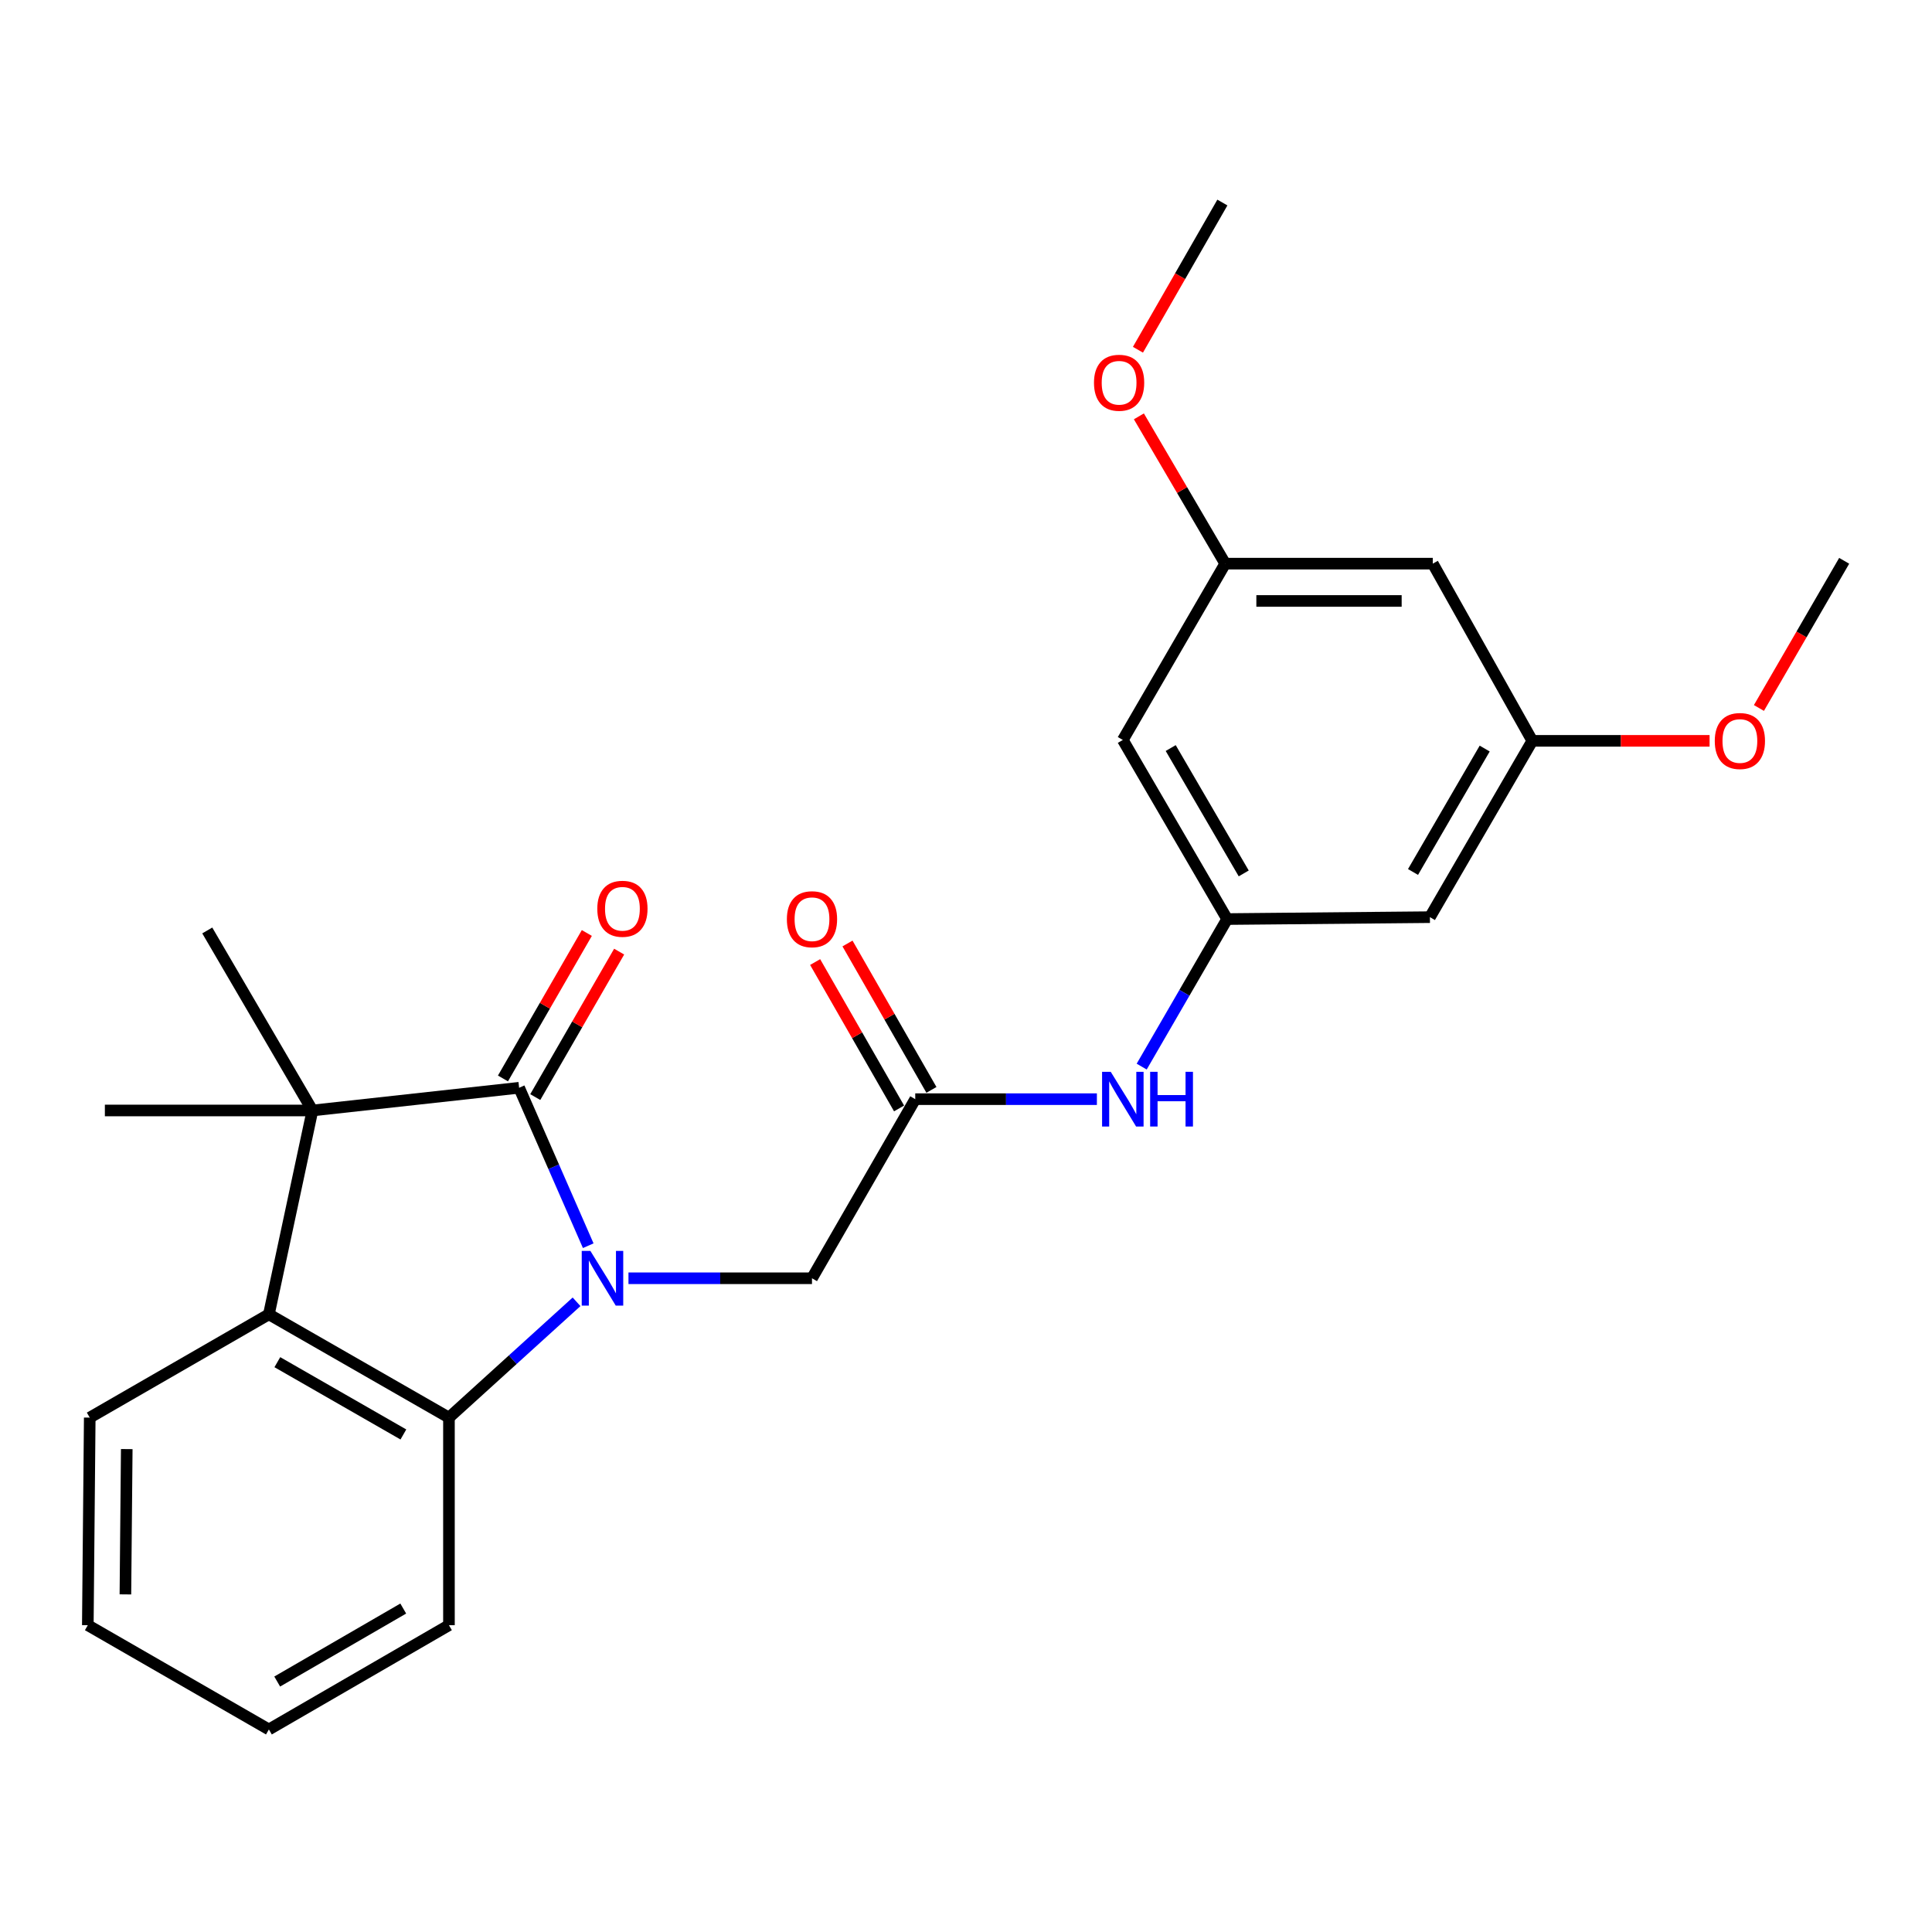 <?xml version='1.0' encoding='iso-8859-1'?>
<svg version='1.1' baseProfile='full'
              xmlns='http://www.w3.org/2000/svg'
                      xmlns:rdkit='http://www.rdkit.org/xml'
                      xmlns:xlink='http://www.w3.org/1999/xlink'
                  xml:space='preserve'
width='1000px' height='1000px' viewBox='0 0 1000 1000'>
<!-- END OF HEADER -->
<rect style='opacity:1.0;fill:#FFFFFF;stroke:none' width='1000' height='1000' x='0' y='0'> </rect>
<path class='bond-0' d='M 304.471,644.779 L 286.583,603.902' style='fill:none;fill-rule:evenodd;stroke:#0000FF;stroke-width:6px;stroke-linecap:butt;stroke-linejoin:miter;stroke-opacity:1' />
<path class='bond-0' d='M 286.583,603.902 L 268.694,563.026' style='fill:none;fill-rule:evenodd;stroke:#000000;stroke-width:6px;stroke-linecap:butt;stroke-linejoin:miter;stroke-opacity:1' />
<path class='bond-2' d='M 298.422,673.812 L 265.399,703.781' style='fill:none;fill-rule:evenodd;stroke:#0000FF;stroke-width:6px;stroke-linecap:butt;stroke-linejoin:miter;stroke-opacity:1' />
<path class='bond-2' d='M 265.399,703.781 L 232.376,733.751' style='fill:none;fill-rule:evenodd;stroke:#000000;stroke-width:6px;stroke-linecap:butt;stroke-linejoin:miter;stroke-opacity:1' />
<path class='bond-4' d='M 325.296,661.63 L 372.79,661.63' style='fill:none;fill-rule:evenodd;stroke:#0000FF;stroke-width:6px;stroke-linecap:butt;stroke-linejoin:miter;stroke-opacity:1' />
<path class='bond-4' d='M 372.79,661.63 L 420.285,661.63' style='fill:none;fill-rule:evenodd;stroke:#000000;stroke-width:6px;stroke-linecap:butt;stroke-linejoin:miter;stroke-opacity:1' />
<path class='bond-1' d='M 268.694,563.026 L 161.724,574.782' style='fill:none;fill-rule:evenodd;stroke:#000000;stroke-width:6px;stroke-linecap:butt;stroke-linejoin:miter;stroke-opacity:1' />
<path class='bond-8' d='M 277.057,567.848 L 298.764,530.203' style='fill:none;fill-rule:evenodd;stroke:#000000;stroke-width:6px;stroke-linecap:butt;stroke-linejoin:miter;stroke-opacity:1' />
<path class='bond-8' d='M 298.764,530.203 L 320.472,492.558' style='fill:none;fill-rule:evenodd;stroke:#FF0000;stroke-width:6px;stroke-linecap:butt;stroke-linejoin:miter;stroke-opacity:1' />
<path class='bond-8' d='M 260.332,558.204 L 282.039,520.559' style='fill:none;fill-rule:evenodd;stroke:#000000;stroke-width:6px;stroke-linecap:butt;stroke-linejoin:miter;stroke-opacity:1' />
<path class='bond-8' d='M 282.039,520.559 L 303.746,482.914' style='fill:none;fill-rule:evenodd;stroke:#FF0000;stroke-width:6px;stroke-linecap:butt;stroke-linejoin:miter;stroke-opacity:1' />
<path class='bond-15' d='M 161.724,574.782 L 107.279,481.605' style='fill:none;fill-rule:evenodd;stroke:#000000;stroke-width:6px;stroke-linecap:butt;stroke-linejoin:miter;stroke-opacity:1' />
<path class='bond-16' d='M 161.724,574.782 L 54.282,574.782' style='fill:none;fill-rule:evenodd;stroke:#000000;stroke-width:6px;stroke-linecap:butt;stroke-linejoin:miter;stroke-opacity:1' />
<path class='bond-25' d='M 161.724,574.782 L 139.178,680.293' style='fill:none;fill-rule:evenodd;stroke:#000000;stroke-width:6px;stroke-linecap:butt;stroke-linejoin:miter;stroke-opacity:1' />
<path class='bond-3' d='M 232.376,733.751 L 139.178,680.293' style='fill:none;fill-rule:evenodd;stroke:#000000;stroke-width:6px;stroke-linecap:butt;stroke-linejoin:miter;stroke-opacity:1' />
<path class='bond-3' d='M 208.79,742.48 L 143.552,705.059' style='fill:none;fill-rule:evenodd;stroke:#000000;stroke-width:6px;stroke-linecap:butt;stroke-linejoin:miter;stroke-opacity:1' />
<path class='bond-17' d='M 232.376,733.751 L 232.376,841.193' style='fill:none;fill-rule:evenodd;stroke:#000000;stroke-width:6px;stroke-linecap:butt;stroke-linejoin:miter;stroke-opacity:1' />
<path class='bond-18' d='M 139.178,680.293 L 46.452,733.751' style='fill:none;fill-rule:evenodd;stroke:#000000;stroke-width:6px;stroke-linecap:butt;stroke-linejoin:miter;stroke-opacity:1' />
<path class='bond-5' d='M 420.285,661.63 L 473.732,568.925' style='fill:none;fill-rule:evenodd;stroke:#000000;stroke-width:6px;stroke-linecap:butt;stroke-linejoin:miter;stroke-opacity:1' />
<path class='bond-7' d='M 473.732,568.925 L 520.74,568.925' style='fill:none;fill-rule:evenodd;stroke:#000000;stroke-width:6px;stroke-linecap:butt;stroke-linejoin:miter;stroke-opacity:1' />
<path class='bond-7' d='M 520.74,568.925 L 567.748,568.925' style='fill:none;fill-rule:evenodd;stroke:#0000FF;stroke-width:6px;stroke-linecap:butt;stroke-linejoin:miter;stroke-opacity:1' />
<path class='bond-14' d='M 482.107,564.124 L 460.384,526.237' style='fill:none;fill-rule:evenodd;stroke:#000000;stroke-width:6px;stroke-linecap:butt;stroke-linejoin:miter;stroke-opacity:1' />
<path class='bond-14' d='M 460.384,526.237 L 438.662,488.35' style='fill:none;fill-rule:evenodd;stroke:#FF0000;stroke-width:6px;stroke-linecap:butt;stroke-linejoin:miter;stroke-opacity:1' />
<path class='bond-14' d='M 465.358,573.727 L 443.635,535.84' style='fill:none;fill-rule:evenodd;stroke:#000000;stroke-width:6px;stroke-linecap:butt;stroke-linejoin:miter;stroke-opacity:1' />
<path class='bond-14' d='M 443.635,535.84 L 421.913,497.954' style='fill:none;fill-rule:evenodd;stroke:#FF0000;stroke-width:6px;stroke-linecap:butt;stroke-linejoin:miter;stroke-opacity:1' />
<path class='bond-6' d='M 635.169,475.706 L 613.052,513.889' style='fill:none;fill-rule:evenodd;stroke:#000000;stroke-width:6px;stroke-linecap:butt;stroke-linejoin:miter;stroke-opacity:1' />
<path class='bond-6' d='M 613.052,513.889 L 590.936,552.072' style='fill:none;fill-rule:evenodd;stroke:#0000FF;stroke-width:6px;stroke-linecap:butt;stroke-linejoin:miter;stroke-opacity:1' />
<path class='bond-9' d='M 635.169,475.706 L 581.174,383.001' style='fill:none;fill-rule:evenodd;stroke:#000000;stroke-width:6px;stroke-linecap:butt;stroke-linejoin:miter;stroke-opacity:1' />
<path class='bond-9' d='M 643.753,452.083 L 605.957,387.19' style='fill:none;fill-rule:evenodd;stroke:#000000;stroke-width:6px;stroke-linecap:butt;stroke-linejoin:miter;stroke-opacity:1' />
<path class='bond-10' d='M 635.169,475.706 L 740.122,474.719' style='fill:none;fill-rule:evenodd;stroke:#000000;stroke-width:6px;stroke-linecap:butt;stroke-linejoin:miter;stroke-opacity:1' />
<path class='bond-11' d='M 581.174,383.001 L 634.171,291.744' style='fill:none;fill-rule:evenodd;stroke:#000000;stroke-width:6px;stroke-linecap:butt;stroke-linejoin:miter;stroke-opacity:1' />
<path class='bond-12' d='M 740.122,474.719 L 793.12,383.462' style='fill:none;fill-rule:evenodd;stroke:#000000;stroke-width:6px;stroke-linecap:butt;stroke-linejoin:miter;stroke-opacity:1' />
<path class='bond-12' d='M 731.376,451.334 L 768.474,387.455' style='fill:none;fill-rule:evenodd;stroke:#000000;stroke-width:6px;stroke-linecap:butt;stroke-linejoin:miter;stroke-opacity:1' />
<path class='bond-19' d='M 634.171,291.744 L 611.829,253.626' style='fill:none;fill-rule:evenodd;stroke:#000000;stroke-width:6px;stroke-linecap:butt;stroke-linejoin:miter;stroke-opacity:1' />
<path class='bond-19' d='M 611.829,253.626 L 589.486,215.507' style='fill:none;fill-rule:evenodd;stroke:#FF0000;stroke-width:6px;stroke-linecap:butt;stroke-linejoin:miter;stroke-opacity:1' />
<path class='bond-27' d='M 634.171,291.744 L 741.613,291.744' style='fill:none;fill-rule:evenodd;stroke:#000000;stroke-width:6px;stroke-linecap:butt;stroke-linejoin:miter;stroke-opacity:1' />
<path class='bond-27' d='M 650.288,311.051 L 725.497,311.051' style='fill:none;fill-rule:evenodd;stroke:#000000;stroke-width:6px;stroke-linecap:butt;stroke-linejoin:miter;stroke-opacity:1' />
<path class='bond-13' d='M 793.12,383.462 L 741.613,291.744' style='fill:none;fill-rule:evenodd;stroke:#000000;stroke-width:6px;stroke-linecap:butt;stroke-linejoin:miter;stroke-opacity:1' />
<path class='bond-20' d='M 793.12,383.462 L 838.998,383.462' style='fill:none;fill-rule:evenodd;stroke:#000000;stroke-width:6px;stroke-linecap:butt;stroke-linejoin:miter;stroke-opacity:1' />
<path class='bond-20' d='M 838.998,383.462 L 884.876,383.462' style='fill:none;fill-rule:evenodd;stroke:#FF0000;stroke-width:6px;stroke-linecap:butt;stroke-linejoin:miter;stroke-opacity:1' />
<path class='bond-24' d='M 232.376,841.193 L 139.178,895.166' style='fill:none;fill-rule:evenodd;stroke:#000000;stroke-width:6px;stroke-linecap:butt;stroke-linejoin:miter;stroke-opacity:1' />
<path class='bond-24' d='M 208.721,832.582 L 143.482,870.363' style='fill:none;fill-rule:evenodd;stroke:#000000;stroke-width:6px;stroke-linecap:butt;stroke-linejoin:miter;stroke-opacity:1' />
<path class='bond-26' d='M 46.452,733.751 L 45.455,841.193' style='fill:none;fill-rule:evenodd;stroke:#000000;stroke-width:6px;stroke-linecap:butt;stroke-linejoin:miter;stroke-opacity:1' />
<path class='bond-26' d='M 65.608,750.047 L 64.91,825.256' style='fill:none;fill-rule:evenodd;stroke:#000000;stroke-width:6px;stroke-linecap:butt;stroke-linejoin:miter;stroke-opacity:1' />
<path class='bond-22' d='M 588.998,181.026 L 610.85,142.93' style='fill:none;fill-rule:evenodd;stroke:#FF0000;stroke-width:6px;stroke-linecap:butt;stroke-linejoin:miter;stroke-opacity:1' />
<path class='bond-22' d='M 610.85,142.93 L 632.702,104.834' style='fill:none;fill-rule:evenodd;stroke:#000000;stroke-width:6px;stroke-linecap:butt;stroke-linejoin:miter;stroke-opacity:1' />
<path class='bond-21' d='M 910.417,366.45 L 932.481,328.362' style='fill:none;fill-rule:evenodd;stroke:#FF0000;stroke-width:6px;stroke-linecap:butt;stroke-linejoin:miter;stroke-opacity:1' />
<path class='bond-21' d='M 932.481,328.362 L 954.545,290.275' style='fill:none;fill-rule:evenodd;stroke:#000000;stroke-width:6px;stroke-linecap:butt;stroke-linejoin:miter;stroke-opacity:1' />
<path class='bond-23' d='M 45.455,841.193 L 139.178,895.166' style='fill:none;fill-rule:evenodd;stroke:#000000;stroke-width:6px;stroke-linecap:butt;stroke-linejoin:miter;stroke-opacity:1' />
<path  class='atom-0' d='M 305.585 647.47
L 314.865 662.47
Q 315.785 663.95, 317.265 666.63
Q 318.745 669.31, 318.825 669.47
L 318.825 647.47
L 322.585 647.47
L 322.585 675.79
L 318.705 675.79
L 308.745 659.39
Q 307.585 657.47, 306.345 655.27
Q 305.145 653.07, 304.785 652.39
L 304.785 675.79
L 301.105 675.79
L 301.105 647.47
L 305.585 647.47
' fill='#0000FF'/>
<path  class='atom-8' d='M 574.914 554.765
L 584.194 569.765
Q 585.114 571.245, 586.594 573.925
Q 588.074 576.605, 588.154 576.765
L 588.154 554.765
L 591.914 554.765
L 591.914 583.085
L 588.034 583.085
L 578.074 566.685
Q 576.914 564.765, 575.674 562.565
Q 574.474 560.365, 574.114 559.685
L 574.114 583.085
L 570.434 583.085
L 570.434 554.765
L 574.914 554.765
' fill='#0000FF'/>
<path  class='atom-8' d='M 595.314 554.765
L 599.154 554.765
L 599.154 566.805
L 613.634 566.805
L 613.634 554.765
L 617.474 554.765
L 617.474 583.085
L 613.634 583.085
L 613.634 570.005
L 599.154 570.005
L 599.154 583.085
L 595.314 583.085
L 595.314 554.765
' fill='#0000FF'/>
<path  class='atom-9' d='M 309.163 470.38
Q 309.163 463.58, 312.523 459.78
Q 315.883 455.98, 322.163 455.98
Q 328.443 455.98, 331.803 459.78
Q 335.163 463.58, 335.163 470.38
Q 335.163 477.26, 331.763 481.18
Q 328.363 485.06, 322.163 485.06
Q 315.923 485.06, 312.523 481.18
Q 309.163 477.3, 309.163 470.38
M 322.163 481.86
Q 326.483 481.86, 328.803 478.98
Q 331.163 476.06, 331.163 470.38
Q 331.163 464.82, 328.803 462.02
Q 326.483 459.18, 322.163 459.18
Q 317.843 459.18, 315.483 461.98
Q 313.163 464.78, 313.163 470.38
Q 313.163 476.1, 315.483 478.98
Q 317.843 481.86, 322.163 481.86
' fill='#FF0000'/>
<path  class='atom-15' d='M 407.285 475.786
Q 407.285 468.986, 410.645 465.186
Q 414.005 461.386, 420.285 461.386
Q 426.565 461.386, 429.925 465.186
Q 433.285 468.986, 433.285 475.786
Q 433.285 482.666, 429.885 486.586
Q 426.485 490.466, 420.285 490.466
Q 414.045 490.466, 410.645 486.586
Q 407.285 482.706, 407.285 475.786
M 420.285 487.266
Q 424.605 487.266, 426.925 484.386
Q 429.285 481.466, 429.285 475.786
Q 429.285 470.226, 426.925 467.426
Q 424.605 464.586, 420.285 464.586
Q 415.965 464.586, 413.605 467.386
Q 411.285 470.186, 411.285 475.786
Q 411.285 481.506, 413.605 484.386
Q 415.965 487.266, 420.285 487.266
' fill='#FF0000'/>
<path  class='atom-20' d='M 566.244 198.112
Q 566.244 191.312, 569.604 187.512
Q 572.964 183.712, 579.244 183.712
Q 585.524 183.712, 588.884 187.512
Q 592.244 191.312, 592.244 198.112
Q 592.244 204.992, 588.844 208.912
Q 585.444 212.792, 579.244 212.792
Q 573.004 212.792, 569.604 208.912
Q 566.244 205.032, 566.244 198.112
M 579.244 209.592
Q 583.564 209.592, 585.884 206.712
Q 588.244 203.792, 588.244 198.112
Q 588.244 192.552, 585.884 189.752
Q 583.564 186.912, 579.244 186.912
Q 574.924 186.912, 572.564 189.712
Q 570.244 192.512, 570.244 198.112
Q 570.244 203.832, 572.564 206.712
Q 574.924 209.592, 579.244 209.592
' fill='#FF0000'/>
<path  class='atom-21' d='M 887.562 383.542
Q 887.562 376.742, 890.922 372.942
Q 894.282 369.142, 900.562 369.142
Q 906.842 369.142, 910.202 372.942
Q 913.562 376.742, 913.562 383.542
Q 913.562 390.422, 910.162 394.342
Q 906.762 398.222, 900.562 398.222
Q 894.322 398.222, 890.922 394.342
Q 887.562 390.462, 887.562 383.542
M 900.562 395.022
Q 904.882 395.022, 907.202 392.142
Q 909.562 389.222, 909.562 383.542
Q 909.562 377.982, 907.202 375.182
Q 904.882 372.342, 900.562 372.342
Q 896.242 372.342, 893.882 375.142
Q 891.562 377.942, 891.562 383.542
Q 891.562 389.262, 893.882 392.142
Q 896.242 395.022, 900.562 395.022
' fill='#FF0000'/>
</svg>
